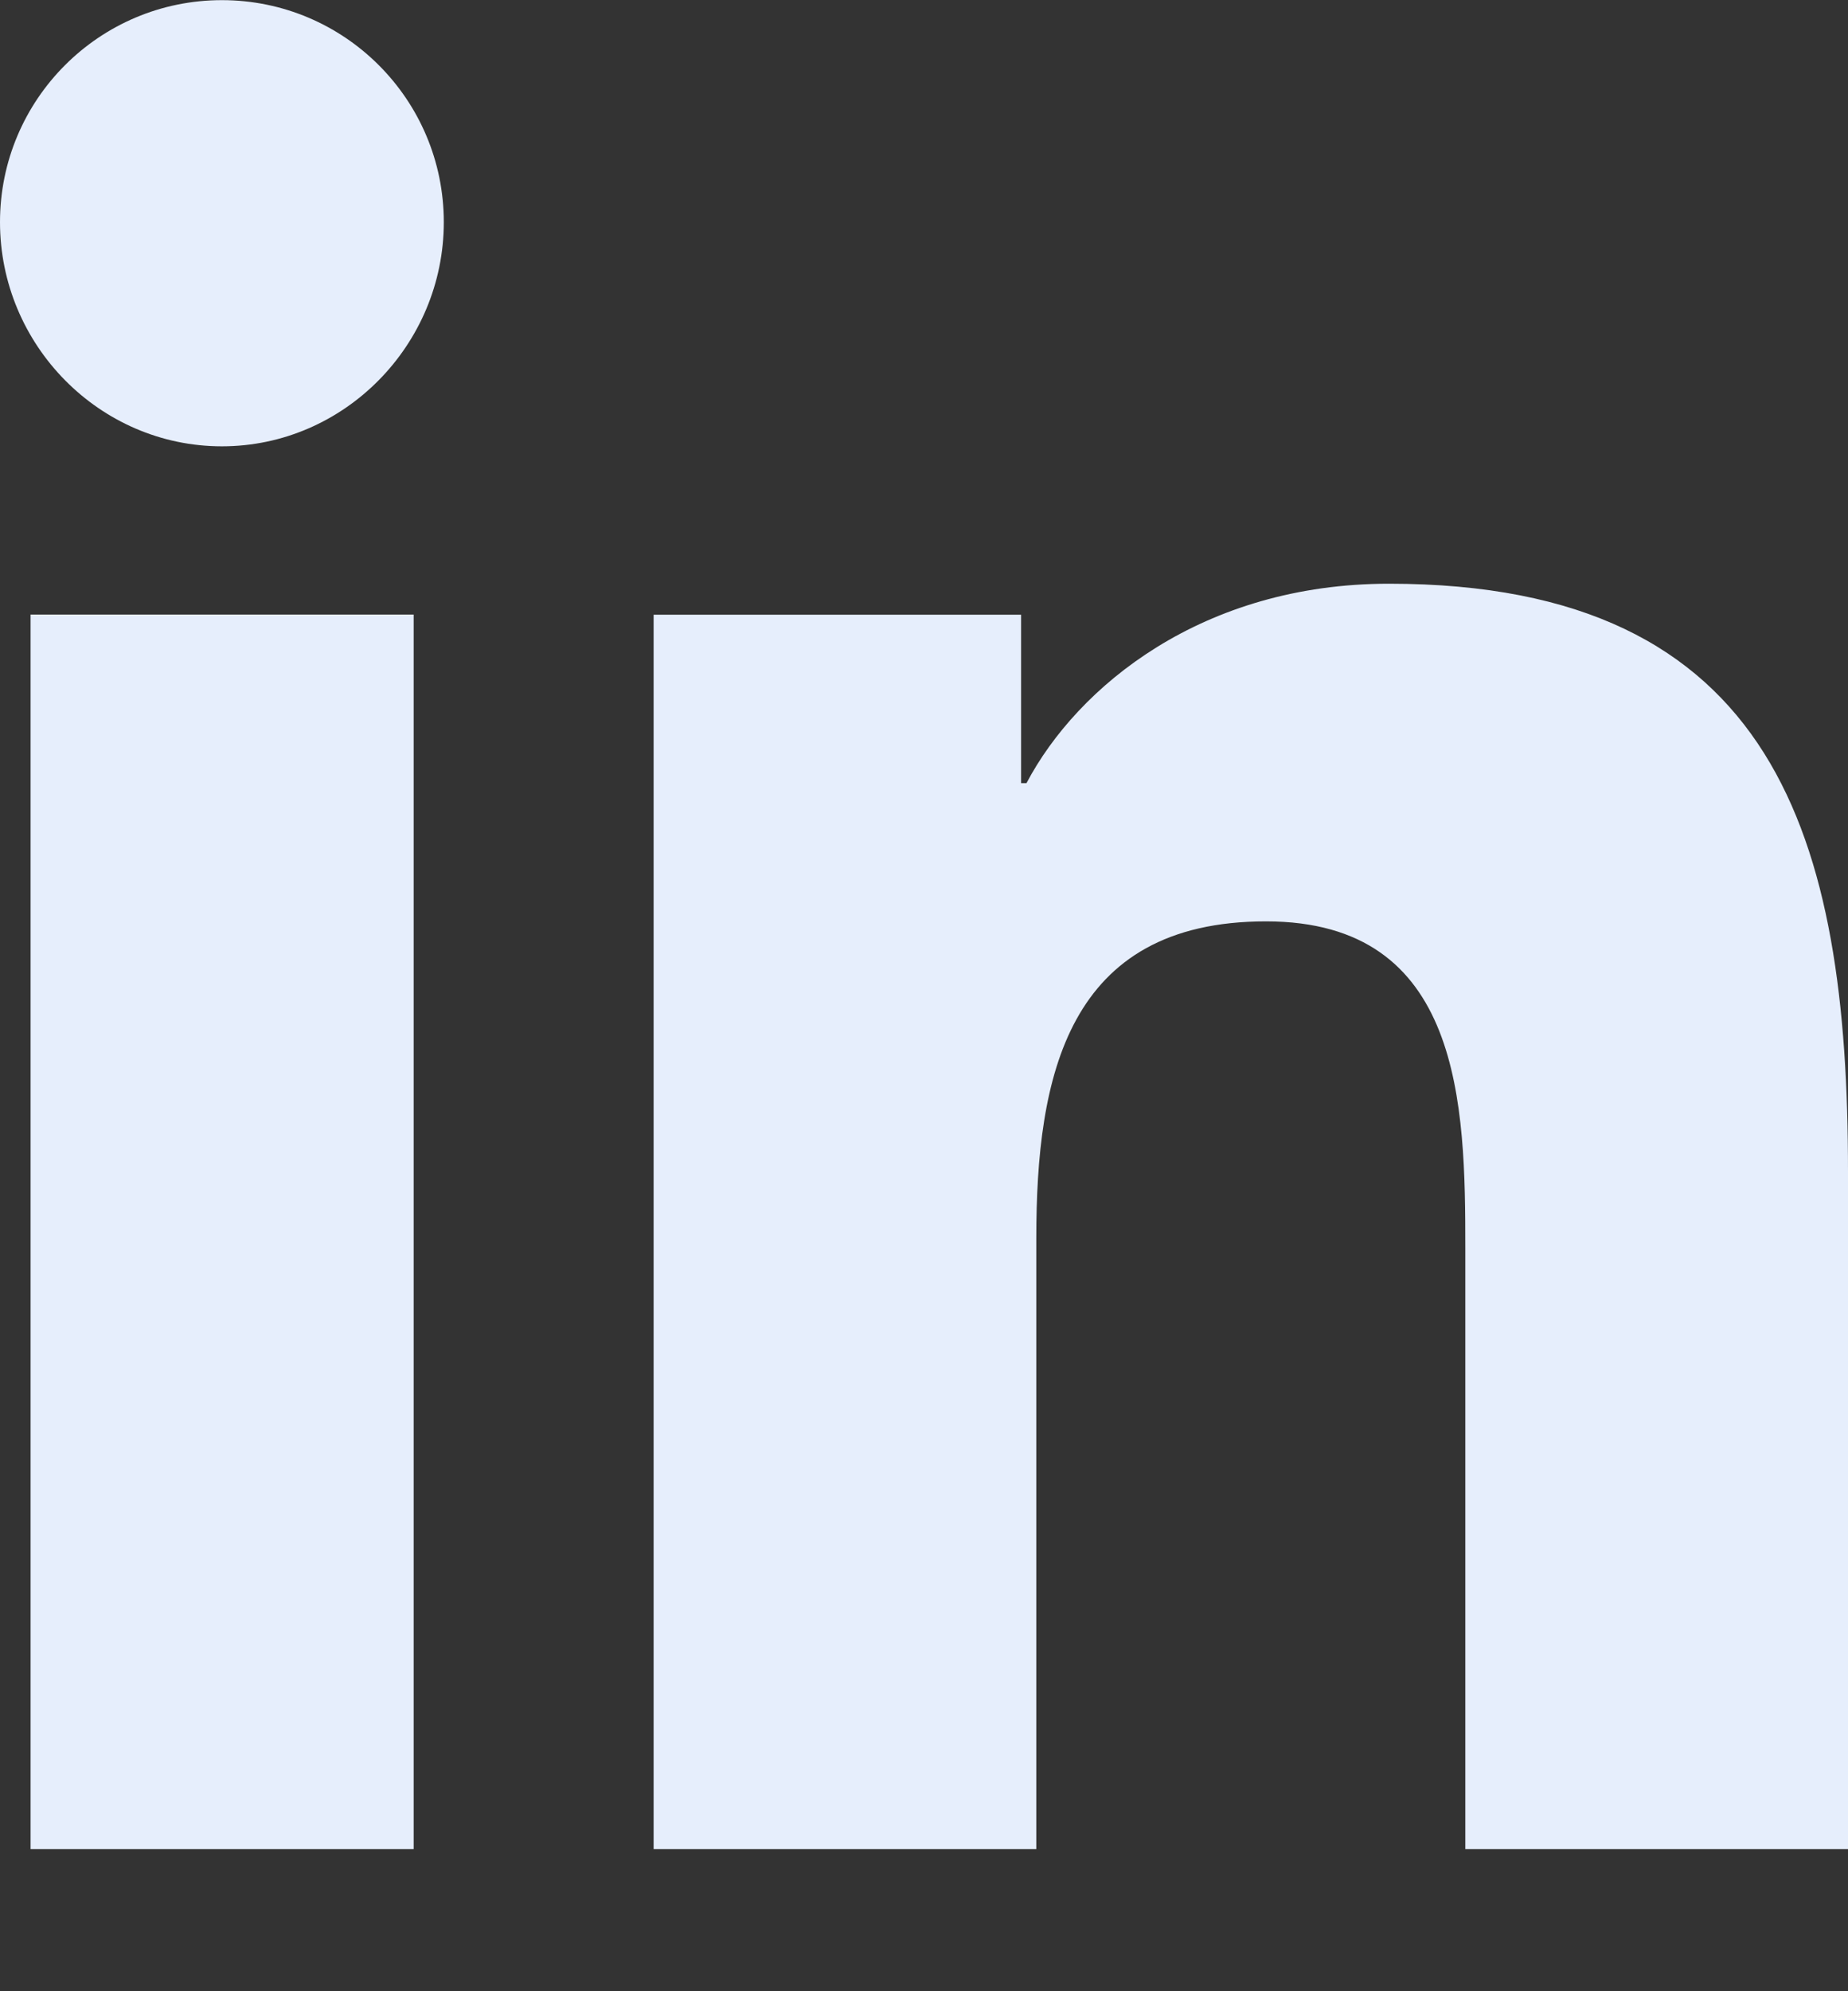 <svg width="13" height="14" viewBox="0 0 13 14" fill="none" xmlns="http://www.w3.org/2000/svg">
<rect x="0" y="0" width="13" height="14" fill="#333333" stroke="none"/>
<path fill-rule="evenodd" clip-rule="evenodd" d="M1.561 3.138C0.699 3.138 0 2.424 0 1.562C0 0.7 0.699 0.001 1.561 0.001C2.423 0.001 3.122 0.7 3.122 1.562C3.122 2.424 2.422 3.138 1.561 3.138ZM2.91 13.001H0.215V4.321H2.91V13.001ZM10.308 13.001H12.997H13V8.234C13 5.9 12.499 4.104 9.771 4.104C8.46 4.104 7.581 4.824 7.221 5.506H7.183V4.322H4.598V13.001H7.29V8.704C7.29 7.572 7.505 6.478 8.906 6.478C10.287 6.478 10.308 7.769 10.308 8.776V13.001Z" fill="#E6EEFC"/>
</svg>
